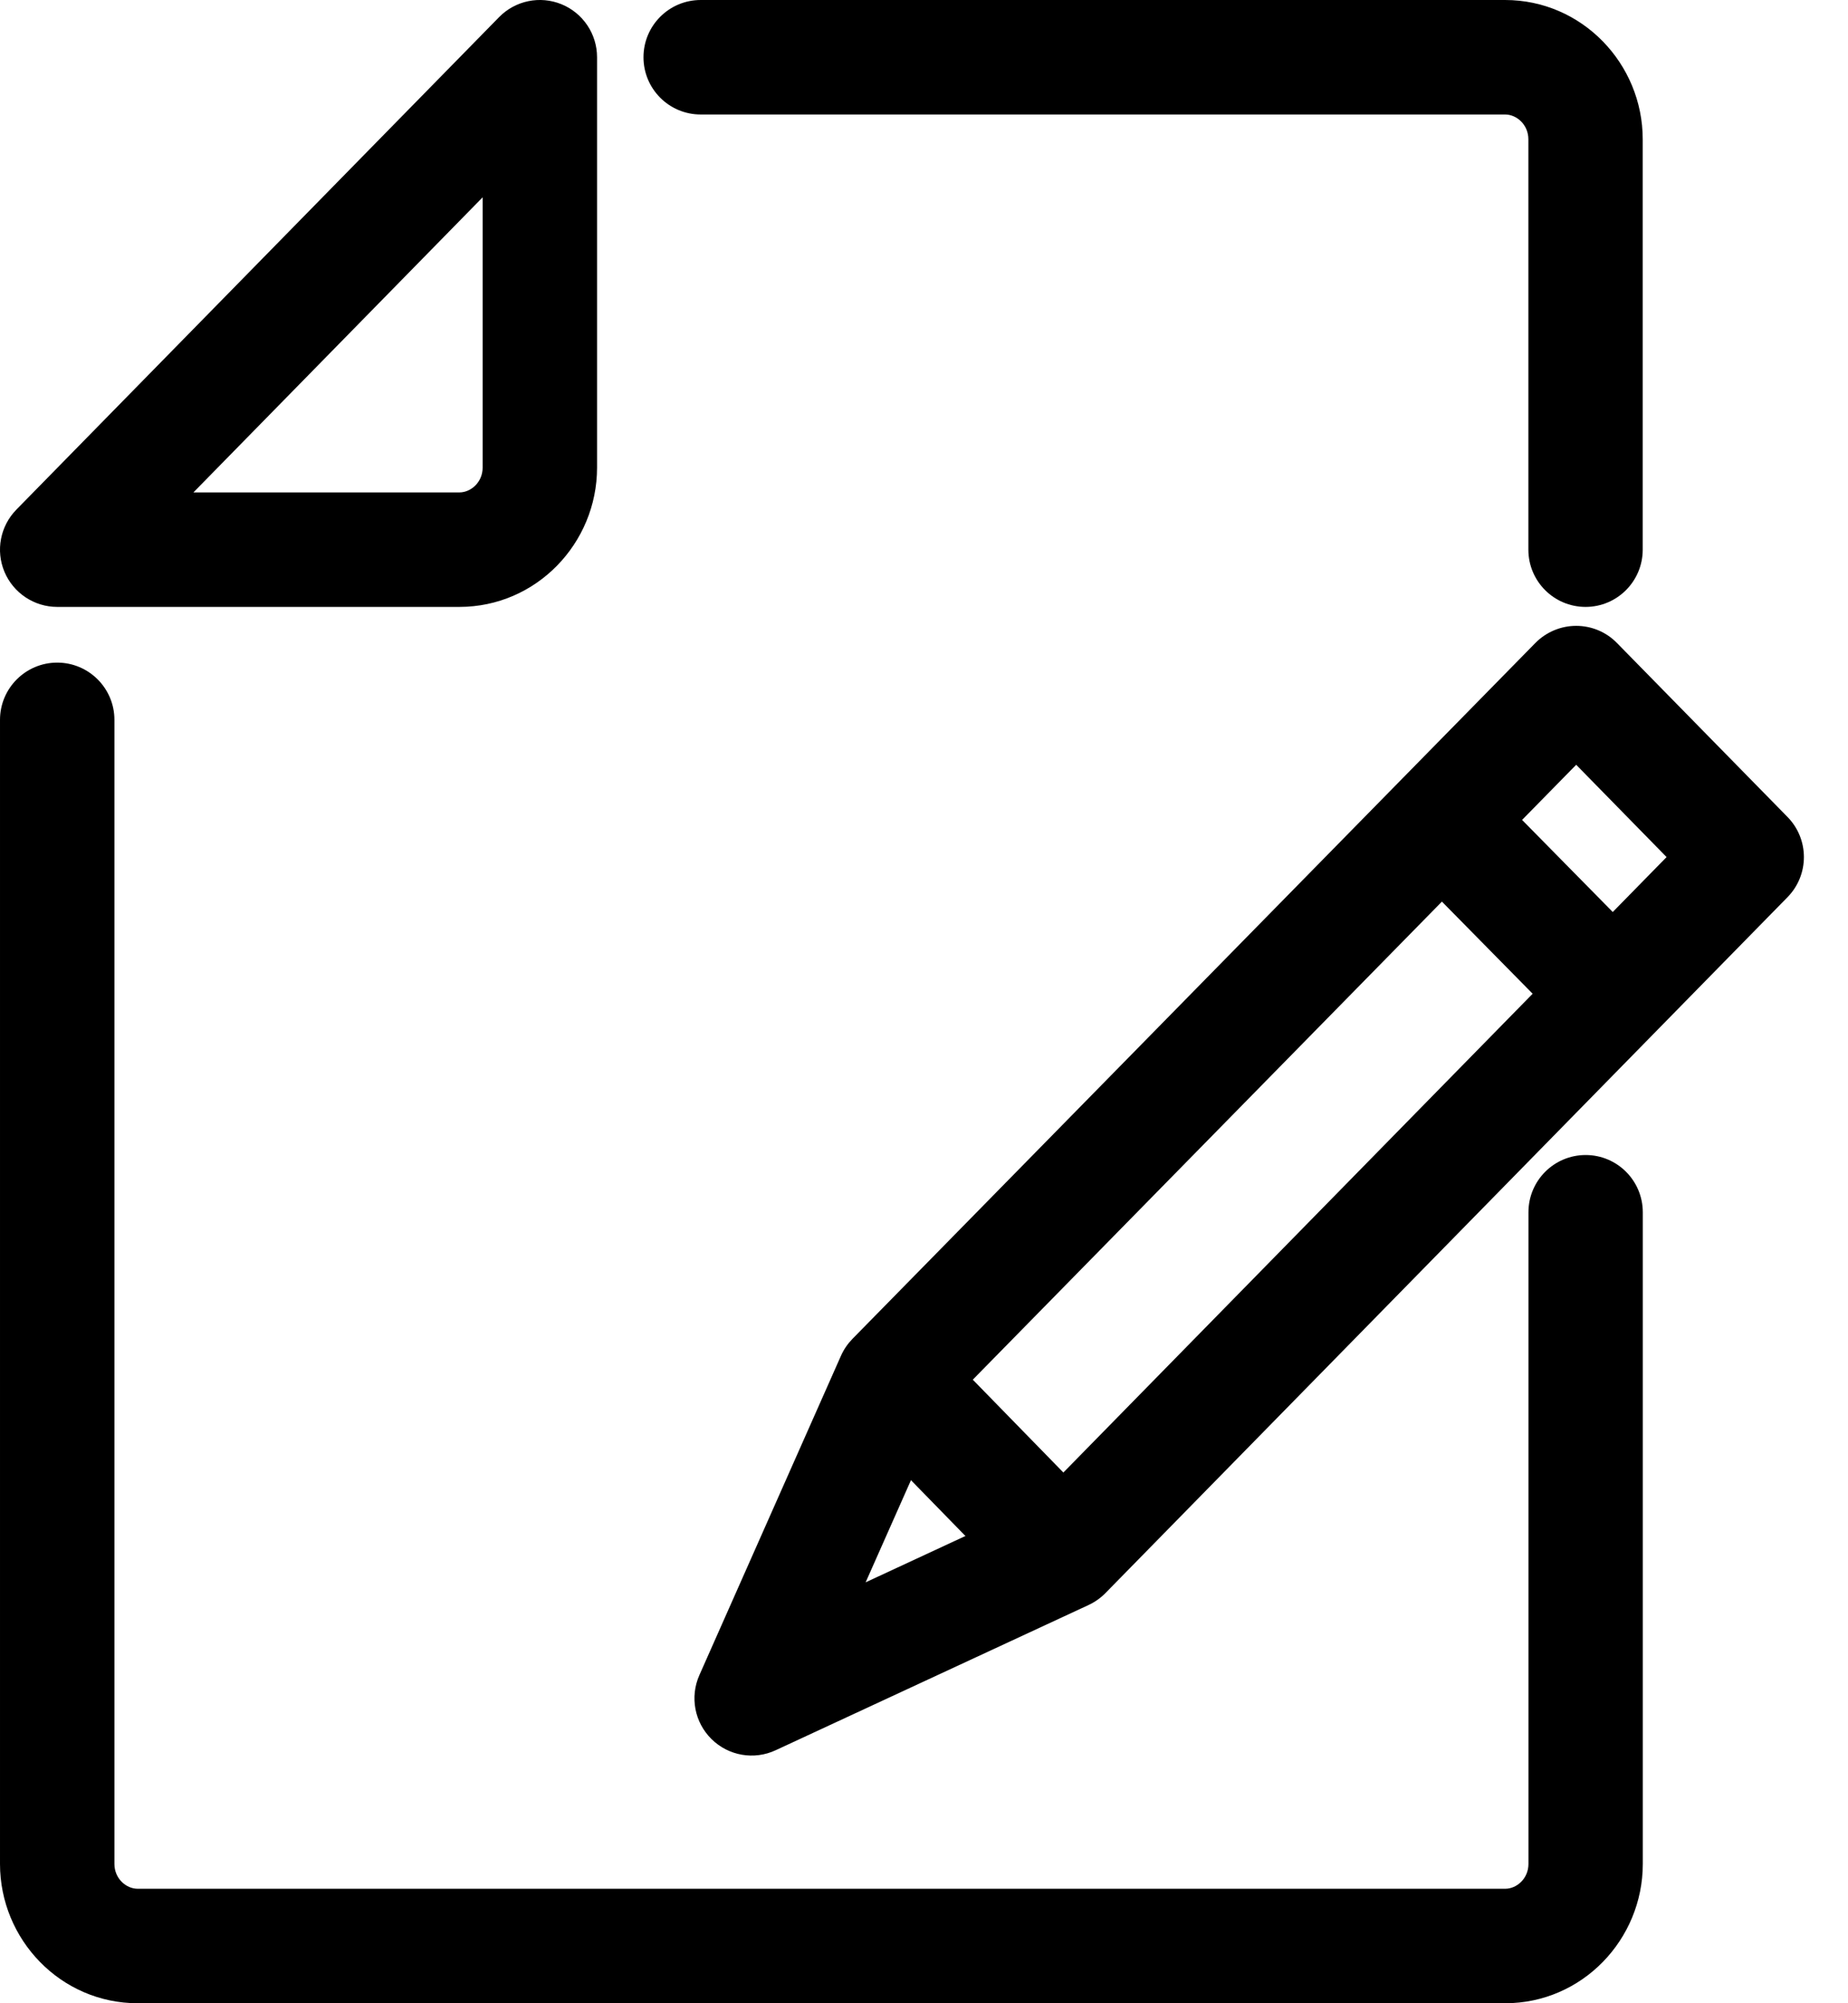 <?xml version="1.0" encoding="utf-8"?>
<svg xmlns="http://www.w3.org/2000/svg" width="24" height="26" viewBox="0 0 24 26" fill="none">
<path fill-rule="evenodd" clip-rule="evenodd" d="M7.292 0.055C7.571 0.169 7.754 0.441 7.754 0.743V6.069C7.754 7.051 6.965 7.877 5.966 7.877H0.743C0.444 7.877 0.174 7.697 0.058 7.422C-0.058 7.146 0.003 6.828 0.213 6.614L6.481 0.223C6.692 0.007 7.013 -0.059 7.292 0.055ZM2.512 6.391H5.966C6.117 6.391 6.268 6.258 6.268 6.069V2.561L2.512 6.391Z" fill="black"/>
<path fill-rule="evenodd" clip-rule="evenodd" d="M0.743 8.6C1.153 8.6 1.486 8.933 1.486 9.343V24.192C1.486 24.381 1.637 24.514 1.788 24.514H19.548C19.699 24.514 19.85 24.381 19.85 24.192V15.734C19.85 15.324 20.182 14.991 20.593 14.991C21.003 14.991 21.335 15.324 21.335 15.734V24.192C21.335 25.174 20.546 26 19.548 26H1.788C0.789 26 2.01325e-05 25.174 2.01325e-05 24.192V9.343C2.01325e-05 8.933 0.333 8.6 0.743 8.6Z" fill="black"/>
<path fill-rule="evenodd" clip-rule="evenodd" d="M8.357 0.743C8.357 0.333 8.689 2.33192e-05 9.1 2.33192e-05H19.547C20.545 2.33192e-05 21.334 0.826 21.334 1.808V7.134C21.334 7.544 21.002 7.877 20.592 7.877C20.181 7.877 19.849 7.544 19.849 7.134V1.808C19.849 1.619 19.698 1.486 19.547 1.486H9.1C8.689 1.486 8.357 1.153 8.357 0.743Z" fill="black"/>
<path fill-rule="evenodd" clip-rule="evenodd" d="M20.47 8.123C20.67 8.123 20.861 8.203 21 8.346L23.215 10.604C23.498 10.893 23.498 11.355 23.215 11.644L14.356 20.677C14.293 20.741 14.219 20.793 14.138 20.831L10.074 22.716C9.793 22.847 9.461 22.789 9.241 22.572C9.02 22.355 8.957 22.024 9.083 21.741L10.921 17.598C10.957 17.516 11.008 17.442 11.07 17.378L19.94 8.345C20.08 8.203 20.271 8.123 20.47 8.123ZM12.225 18.323L11.242 20.537L13.39 19.54L21.644 11.124L20.47 9.926L12.225 18.323Z" fill="black"/>
<path fill-rule="evenodd" clip-rule="evenodd" d="M19.262 10.129L21.488 12.388L20.429 13.43L18.204 11.172L19.262 10.129Z" fill="black"/>
<path fill-rule="evenodd" clip-rule="evenodd" d="M12.138 17.399L14.353 19.668L13.29 20.706L11.075 18.437L12.138 17.399Z" fill="black"/>
</svg>
